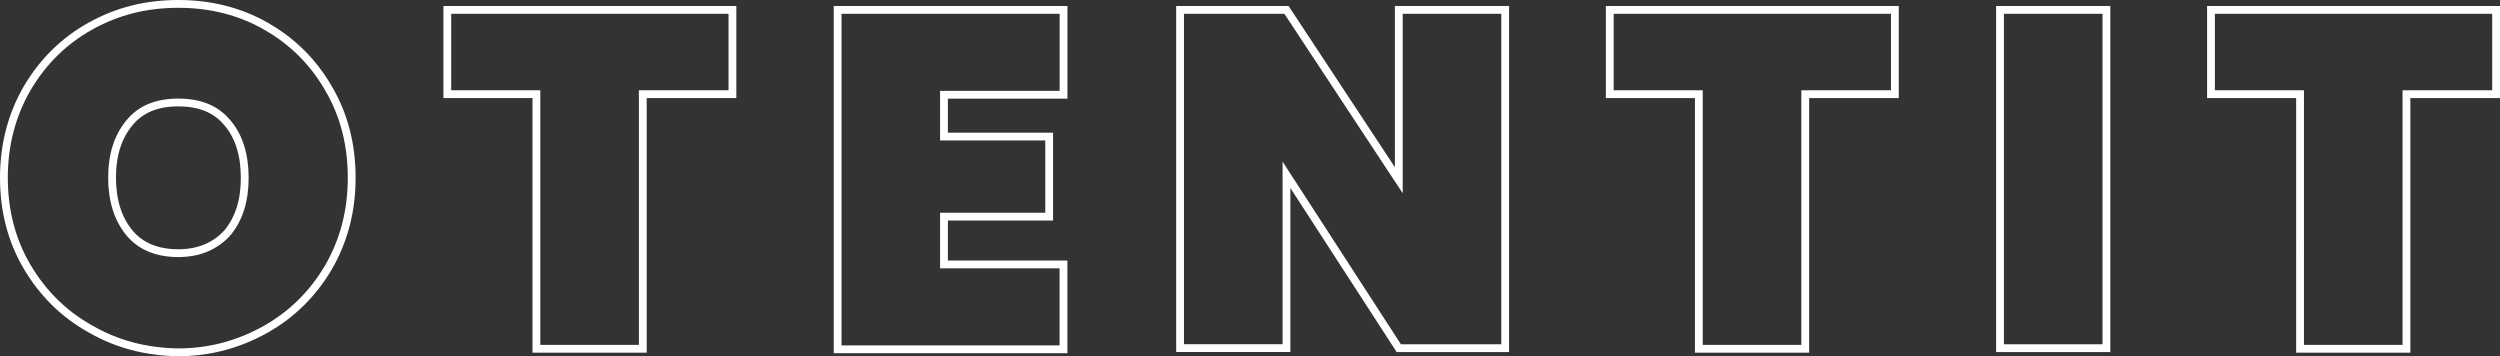 <svg xmlns="http://www.w3.org/2000/svg" xmlns:xlink="http://www.w3.org/1999/xlink" id="Layer_1" x="0px" y="0px" viewBox="0 0 4805.2 684.7" style="enable-background:new 0 0 4805.2 684.7;" xml:space="preserve"><rect x="0" y="0" width="4805.2" height="684.7" fill="#333333" stroke="none"/><style type="text/css">	.st0{fill:none;stroke:#FFFFFF;stroke-width:15;stroke-miterlimit:10;}</style><path class="st0" d="M4797.7,19v162h-172.3v489.4h-204.5V181h-171.2V19H4797.7z M4048.7,669.2h-204.5V19h204.5V669.2z M3642.1,19 v162h-172.3v489.4h-204.5V181h-171.2V19H3642.1z M2268.2,19h204.5l215.9,327.4V19h204.5v650.2h-204.5L2472.7,336v333.1h-204.5V19z  M1814.4,182.1v80.4h202.2v153.9h-202.2v91.9h229.7v163.1H1610V19h434.2v163.1H1814.4z M1407.8,19v162h-172.3v489.4H1031V181H859.8 V19H1407.8z M437.1,447.5c21.8-26.4,33.3-60.9,33.3-105.7c0-44.8-11.5-80.4-33.3-105.7c-21.8-26.4-52.8-39.1-94.2-39.1 s-72.4,12.6-94.2,39.1c-21.8,26.4-33.3,60.9-33.3,105.7c0,43.6,11.5,79.3,33.3,105.7c21.8,26.4,54,39.1,94.2,39.1 C383.1,486.5,414.1,472.7,437.1,447.5 M174.1,632.4C122.4,603.7,82.2,563.5,52.3,513C22.4,462.4,7.5,405,7.5,341.8 c0-63.2,14.9-120.6,44.8-172.3C82.2,118.9,122.4,78.7,174.1,50C225.7,21.3,280.9,7.5,342.9,7.5c60.9,0,117.2,13.8,167.7,42.5 c50.5,28.7,90.7,67.8,120.6,119.5c29.9,50.5,44.8,108,44.8,172.3c0,63.2-14.9,120.6-44.8,172.3c-29.9,50.5-70.1,90.7-121.8,119.5 c-51.7,28.7-106.8,43.6-167.7,43.6C282,676.1,225.7,662.3,174.1,632.4"></path></svg>